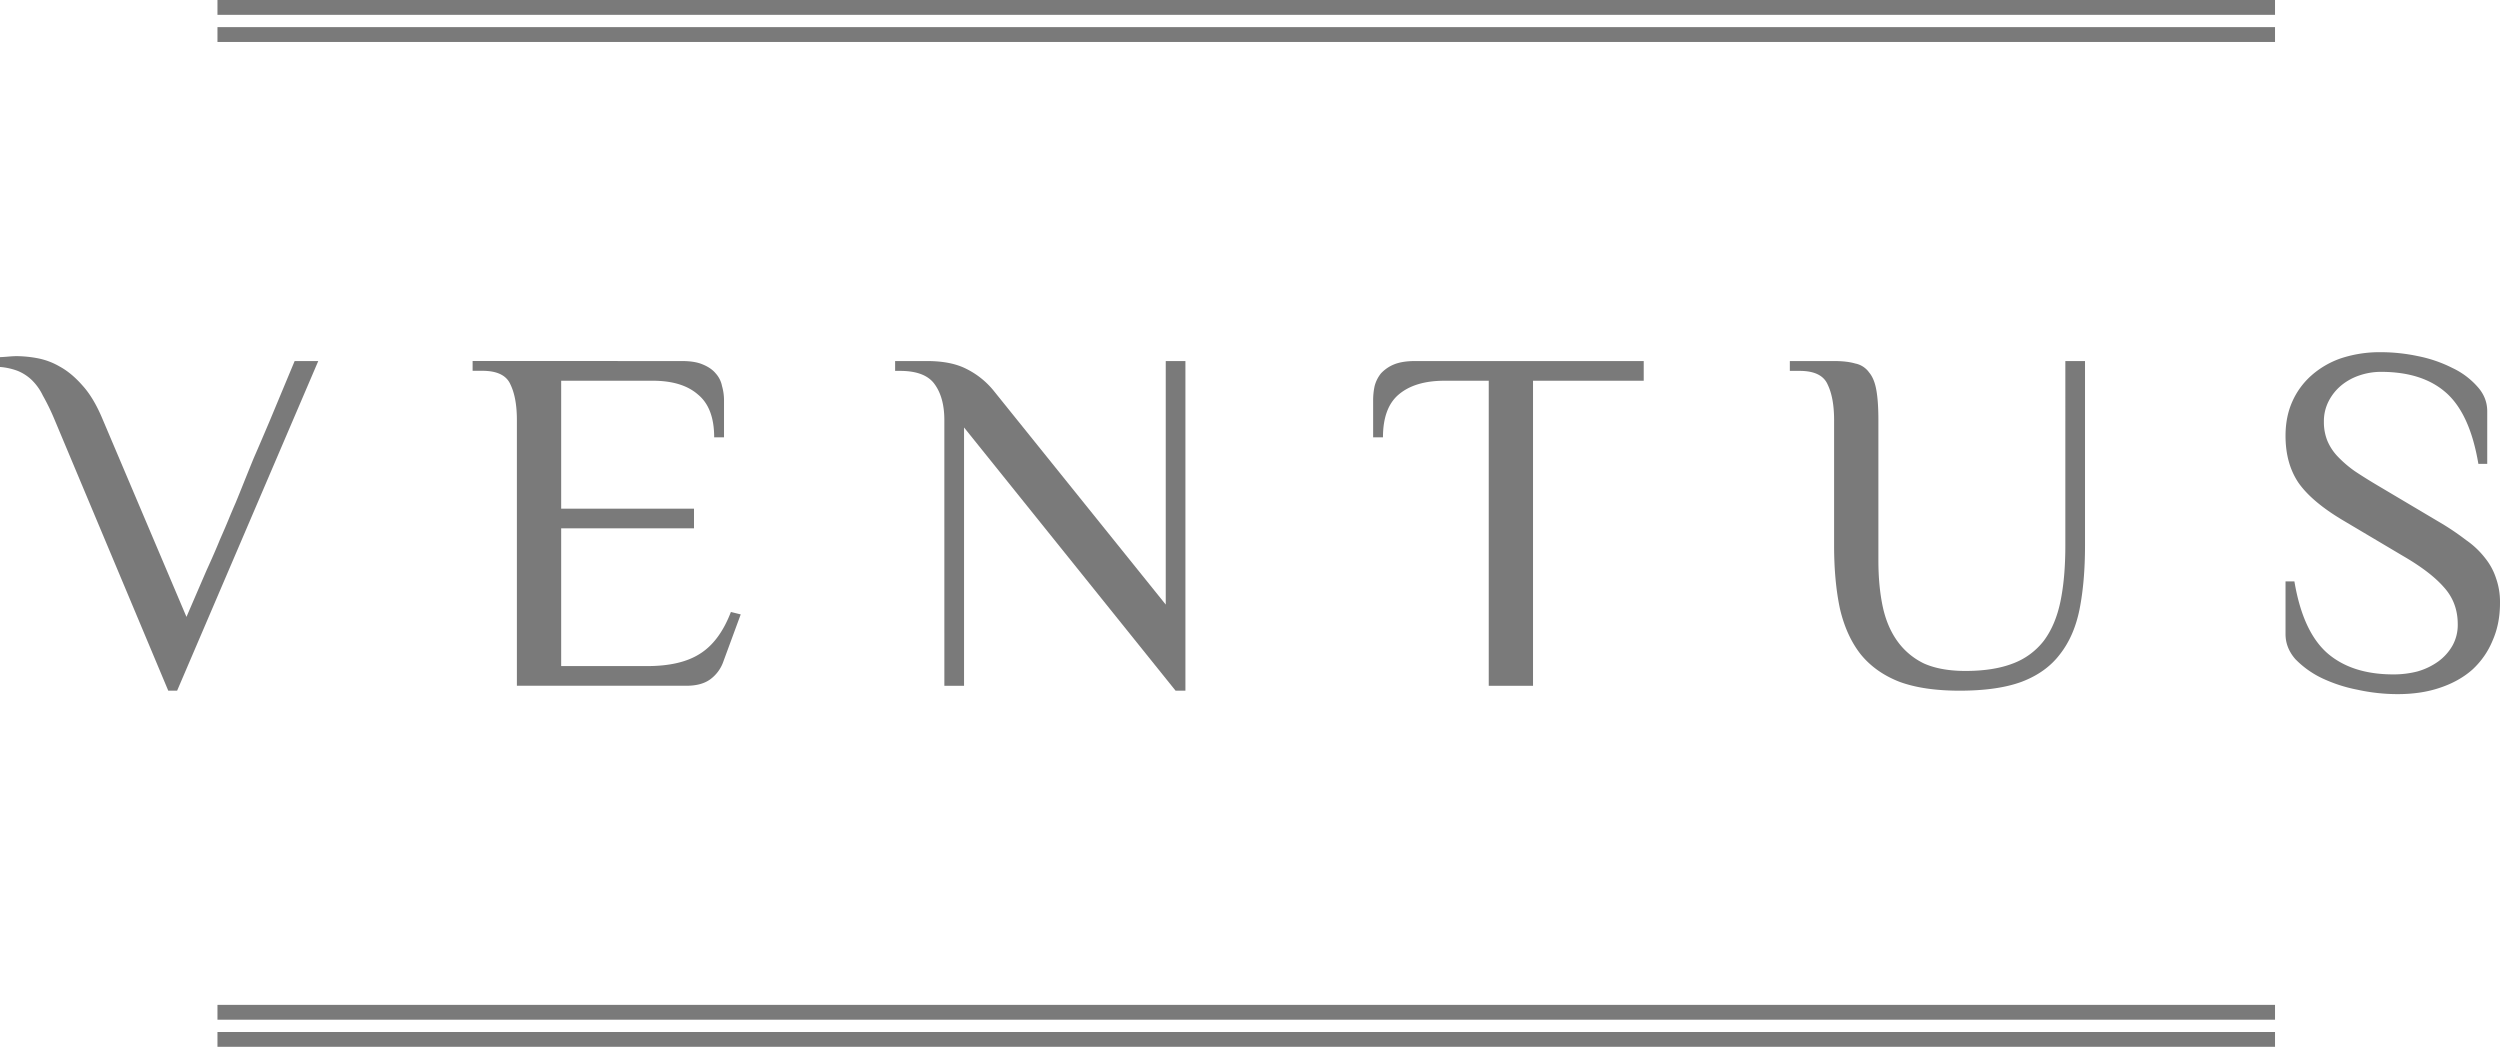<svg id="Capa_1" data-name="Capa 1" xmlns="http://www.w3.org/2000/svg" viewBox="0 0 2399.13 1004.59"><defs><style>.cls-1{fill:#7a7a7a;}</style></defs><polyline class="cls-1" points="2183.23 0 2183.23 14.24 208.69 14.24 208.69 0"/><rect class="cls-1" x="208.69" y="26.03" width="1974.54" height="14.24"/><rect class="cls-1" x="208.69" y="964.32" width="1974.54" height="14.24"/><rect class="cls-1" x="208.69" y="990.35" width="1974.54" height="14.24"/><path class="cls-1" d="M482.11,1387.38q11.81-27.39,19.35-44.85,8-17.47,12.75-29.28,5.2-11.79,8.5-19.82t6.61-15.59q3.3-8,7.08-17.46t9.92-24.56q6.6-15.1,16-37.29,9.43-22.66,23.61-56.66h22.66L473.14,1458.2h-8.5L355.11,1197.11a211.44,211.44,0,0,0-10.86-22.19,51.9,51.9,0,0,0-10.86-15.11,43.3,43.3,0,0,0-13.22-8.5,62,62,0,0,0-17-3.77v-9.45c1.26,0,3.78-.15,7.55-.47q5.2-.46,8.5-.47a114.23,114.23,0,0,1,19.36,1.89,67.53,67.53,0,0,1,21.72,8q11.32,6.14,21.72,17.94,10.85,11.81,19.36,32.1Z" transform="translate(-303.17 -795.38)"/><path class="cls-1" d="M957.84,1141.87q12.27,0,19.83,3.31,8,3.3,12.28,8.5a25.25,25.25,0,0,1,6.13,12.27,49.52,49.52,0,0,1,1.89,13.69v35.41h-9.44q0-28.32-15.58-41.07-15.11-13.23-43.44-13.22H841.7v122.75H969.17v18.89H841.7v132.19h82.62q32.1,0,50.52-11.8,18.88-11.8,29.74-40.13L1014,1385l-16.52,44.85a35.77,35.77,0,0,1-12.75,17.47q-8.49,6.14-22.66,6.14H799.2v-255q0-21.26-6.13-34-5.67-13.23-26.92-13.23h-9.44v-9.44Z" transform="translate(-303.17 -795.38)"/><path class="cls-1" d="M1209.41,1198.53q0-21.26-9-34-9-13.23-33.52-13.23h-4.72v-9.44h30.69q23.13,0,37.77,7.56a78.85,78.85,0,0,1,26,20.77l165.25,205.38V1141.87h18.88V1458.2h-9.44l-203-252.59v247.87h-18.89Z" transform="translate(-303.17 -795.38)"/><path class="cls-1" d="M1880.57,1141.87v18.89H1774.34v292.72h-42.49V1160.76h-42.5q-28.32,0-43.91,13.22-15.09,12.75-15.1,41.07h-9.44v-35.41a65.4,65.4,0,0,1,1.41-13.69,32.24,32.24,0,0,1,6.14-12.27,35.41,35.41,0,0,1,12.28-8.5q8-3.32,20.3-3.31Z" transform="translate(-303.17 -795.38)"/><path class="cls-1" d="M2063.27,1198.53q0-21.26-6.13-34-5.67-13.23-26.91-13.23h-9.44v-9.44h42.48q12.29,0,20.31,2.36a21.29,21.29,0,0,1,13.22,8.5q5.19,6.13,7.08,17.47,1.89,10.86,1.89,28.33v134.56q0,25,4.25,44.85,4.24,19.35,14.16,33a67.14,67.14,0,0,0,25.5,21.24q16.05,7.08,39.66,7.08,26.89,0,45.32-7.08a67.28,67.28,0,0,0,29.74-21.71q11.34-15.12,16.06-37.78t4.72-53.82V1141.87h18.88v177.05q0,34.47-5.19,60.9-5.19,26-18.89,43.44-13.21,17.48-36.82,26.44-23.14,8.5-59.49,8.5-34.47,0-57.6-8.5-23.13-9-37.3-26.44-13.7-17.46-19.83-43.44-5.67-26.43-5.67-60.9Z" transform="translate(-303.17 -795.38)"/><path class="cls-1" d="M2702.3,1374.16q0,19.83-7.08,35.88a78,78,0,0,1-19.35,27.86q-12.75,11.32-31.17,17.47-17.94,6.14-40.6,6.13a179.59,179.59,0,0,1-38.71-4.25,142.91,142.91,0,0,1-34.47-11.32,89.48,89.48,0,0,1-25-18q-9.45-10.86-9.44-24.07v-50.52H2505q8,47.68,31.16,68.45,23.61,20.78,63.74,20.78a91.35,91.35,0,0,0,23.14-2.83,64.37,64.37,0,0,0,19.83-9.45,48.34,48.34,0,0,0,13.69-15.11,40.71,40.71,0,0,0,5.19-20.77q0-20.78-13.22-35.41-12.75-14.64-38.71-29.74l-58.07-34.47q-30.22-17.94-43-36.35-12.27-18.42-12.27-44.85,0-18.42,6.61-33.05a72.8,72.8,0,0,1,18.41-25,84,84,0,0,1,28.8-16.52,118.85,118.85,0,0,1,37.77-5.66,171.36,171.36,0,0,1,35.41,3.77,127.7,127.7,0,0,1,33.05,11.33,74.22,74.22,0,0,1,24.08,17.94q9.43,10.39,9.44,23.61v50.52h-8.5q-8-47.68-30.69-68t-62.79-20.3a63.8,63.8,0,0,0-20.3,3.3,54.91,54.91,0,0,0-17.47,9.45,48,48,0,0,0-12.28,15.1,41.88,41.88,0,0,0-4.72,19.83,47.84,47.84,0,0,0,3.31,18.41,49.87,49.87,0,0,0,9.91,15.11,109.68,109.68,0,0,0,16.53,14.17q9.91,6.61,22.66,14.16l58.07,34.47a246.29,246.29,0,0,1,26,17.47,82,82,0,0,1,18.41,17.46,61.12,61.12,0,0,1,10.39,19.37A68.7,68.7,0,0,1,2702.3,1374.16Z" transform="translate(-303.17 -795.38)"/></svg>